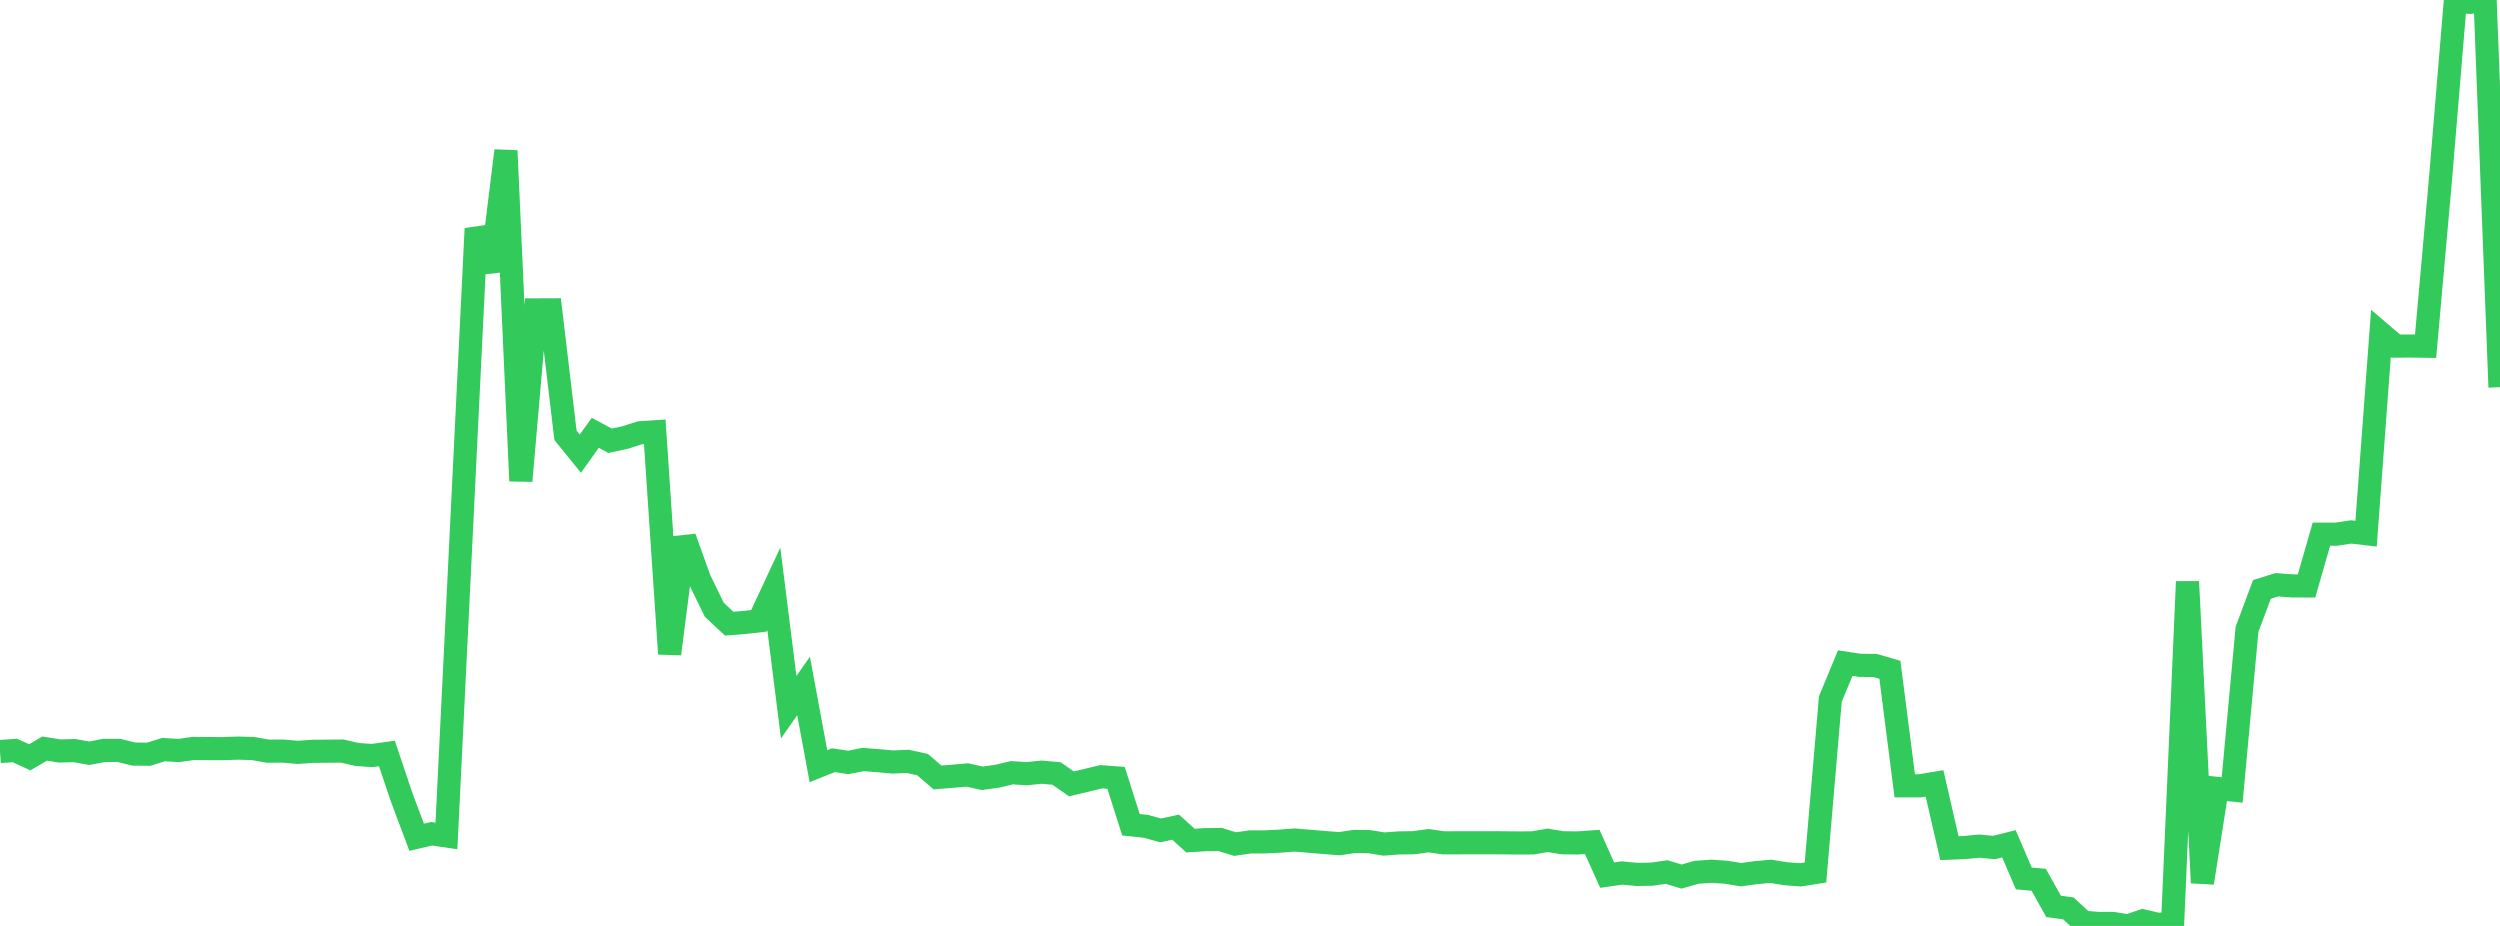 <?xml version="1.0" standalone="no"?>
<!DOCTYPE svg PUBLIC "-//W3C//DTD SVG 1.1//EN" "http://www.w3.org/Graphics/SVG/1.1/DTD/svg11.dtd">

<svg width="135" height="50" viewBox="0 0 135 50" preserveAspectRatio="none" 
  xmlns="http://www.w3.org/2000/svg"
  xmlns:xlink="http://www.w3.org/1999/xlink">


<polyline points="0.0, 40.584 0.804, 40.526 1.607, 40.895 2.411, 40.423 3.214, 40.553 4.018, 40.533 4.821, 40.675 5.625, 40.522 6.429, 40.524 7.232, 40.721 8.036, 40.727 8.839, 40.477 9.643, 40.528 10.446, 40.416 11.25, 40.424 12.054, 40.426 12.857, 40.398 13.661, 40.421 14.464, 40.563 15.268, 40.558 16.071, 40.628 16.875, 40.572 17.679, 40.564 18.482, 40.557 19.286, 40.743 20.089, 40.798 20.893, 40.688 21.696, 43.072 22.5, 45.213 23.304, 45.023 24.107, 45.141 24.911, 28.739 25.714, 12.344 26.518, 14.633 27.321, 8.138 28.125, 25.969 28.929, 16.734 29.732, 16.731 30.536, 23.506 31.339, 24.498 32.143, 23.372 32.946, 23.801 33.75, 23.627 34.554, 23.371 35.357, 23.318 36.161, 35.308 36.964, 29.03 37.768, 31.275 38.571, 32.924 39.375, 33.677 40.179, 33.615 40.982, 33.525 41.786, 31.8 42.589, 38.191 43.393, 37.042 44.196, 41.374 45.0, 41.051 45.804, 41.171 46.607, 41.014 47.411, 41.077 48.214, 41.148 49.018, 41.113 49.821, 41.29 50.625, 41.983 51.429, 41.919 52.232, 41.849 53.036, 42.027 53.839, 41.918 54.643, 41.728 55.446, 41.779 56.25, 41.696 57.054, 41.769 57.857, 42.329 58.661, 42.139 59.464, 41.944 60.268, 42.005 61.071, 44.536 61.875, 44.621 62.679, 44.842 63.482, 44.666 64.286, 45.393 65.089, 45.342 65.893, 45.335 66.696, 45.581 67.5, 45.464 68.304, 45.462 69.107, 45.423 69.911, 45.361 70.714, 45.429 71.518, 45.496 72.321, 45.559 73.125, 45.441 73.929, 45.448 74.732, 45.578 75.536, 45.518 76.339, 45.507 77.143, 45.397 77.946, 45.513 78.75, 45.511 79.554, 45.508 80.357, 45.509 81.161, 45.512 81.964, 45.521 82.768, 45.516 83.571, 45.377 84.375, 45.51 85.179, 45.519 85.982, 45.464 86.786, 47.257 87.589, 47.142 88.393, 47.219 89.196, 47.205 90.0, 47.09 90.804, 47.335 91.607, 47.105 92.411, 47.046 93.214, 47.102 94.018, 47.233 94.821, 47.123 95.625, 47.052 96.429, 47.182 97.232, 47.241 98.036, 47.114 98.839, 37.746 99.643, 35.808 100.446, 35.929 101.25, 35.935 102.054, 36.169 102.857, 42.435 103.661, 42.435 104.464, 42.302 105.268, 45.801 106.071, 45.767 106.875, 45.691 107.679, 45.766 108.482, 45.564 109.286, 47.435 110.089, 47.508 110.893, 48.944 111.696, 49.056 112.5, 49.799 113.304, 49.866 114.107, 49.867 114.911, 50.0 115.714, 49.726 116.518, 49.914 117.321, 49.866 118.125, 31.408 118.929, 47.672 119.732, 42.574 120.536, 42.658 121.339, 33.985 122.143, 31.829 122.946, 31.577 123.75, 31.637 124.554, 31.641 125.357, 28.844 126.161, 28.844 126.964, 28.725 127.768, 28.819 128.571, 18.004 129.375, 18.69 130.179, 18.685 130.982, 18.696 131.786, 9.675 132.589, 0.045 133.393, 0.128 134.196, 0.0 135.0, 20.909" fill="none" stroke="#32ca5b" stroke-width="1.25"/>

</svg>
